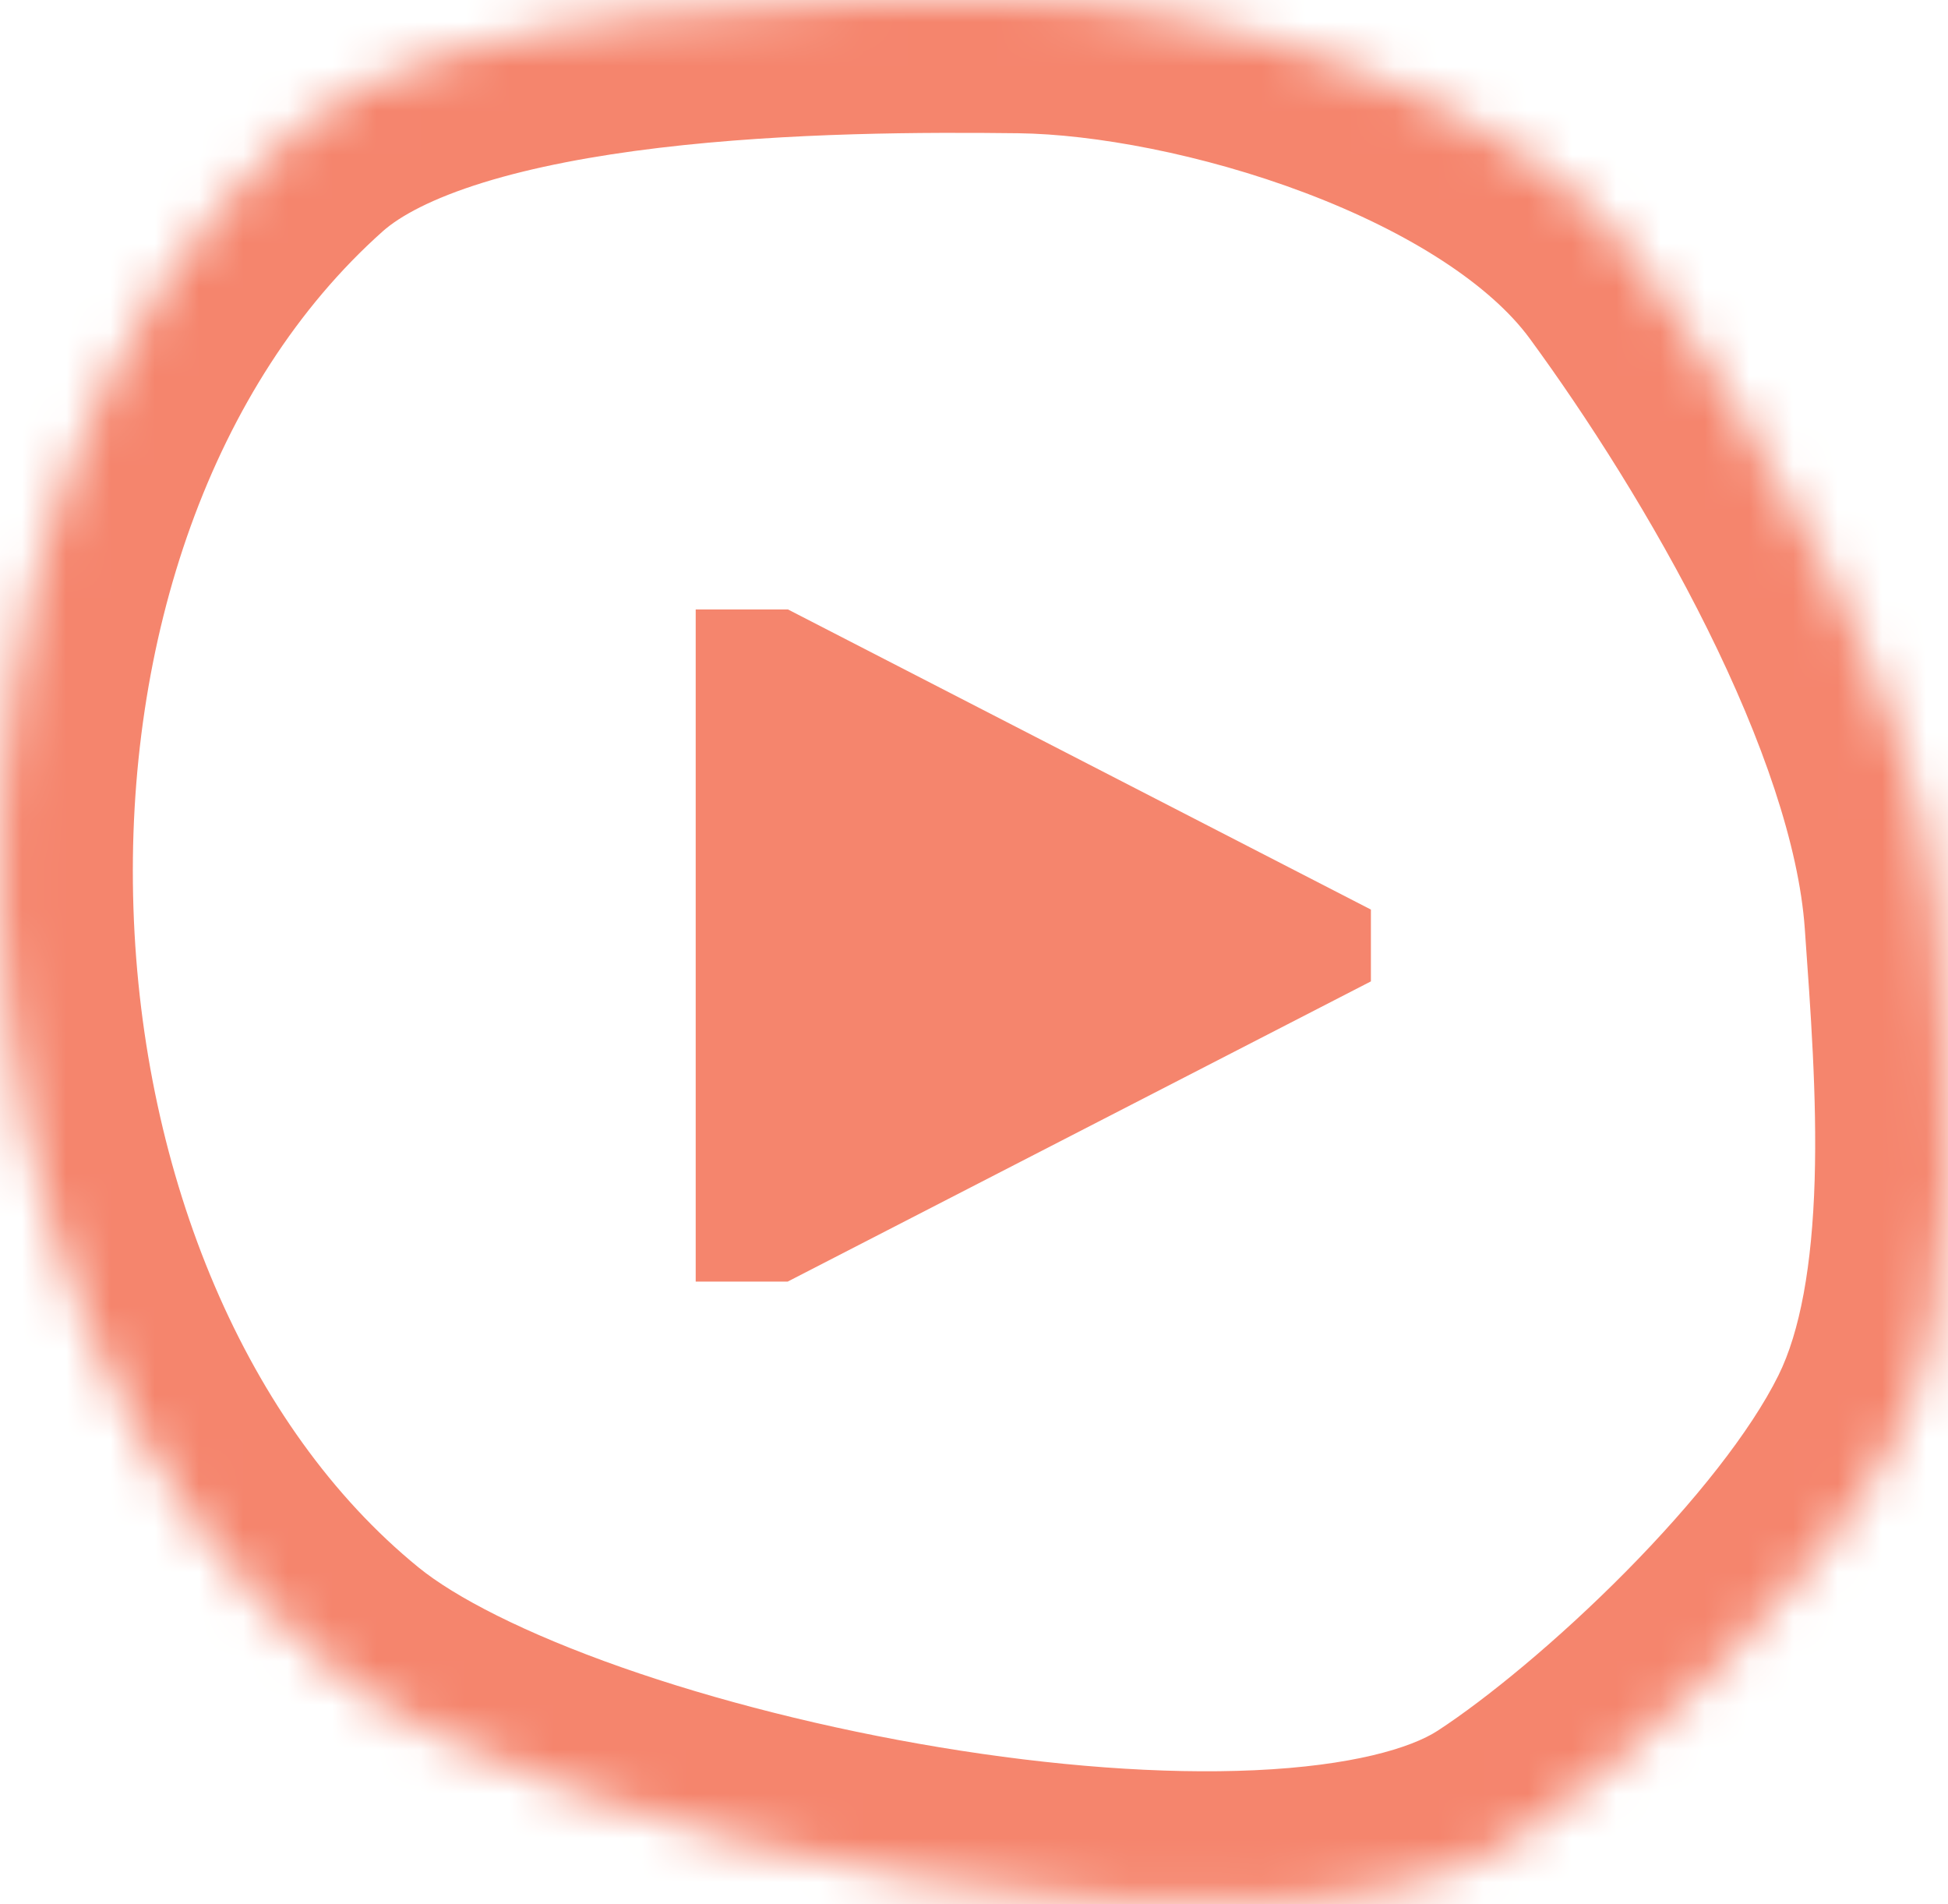 <svg class="playButton-41 videoPlay" xmlns="http://www.w3.org/2000/svg" width="44" height="43" viewBox="0 0 44 43" fill="none"><mask id="path-1-inside-22" fill="#f5856d"><path fill-rule="evenodd" clip-rule="evenodd" d="M6.651 2.983C9.995 0.005 18.853 -0.041 23.038 0.009C27.223 0.06 34.216 2.109 36.974 5.874C39.688 9.578 43.411 15.866 43.758 20.755C44.011 24.336 44.414 29.253 42.857 32.394C41.194 35.749 36.747 39.876 34.117 41.593C28.943 44.971 12.45 41.705 7.558 37.722C-1.927 29.998 -2.769 11.374 6.651 2.983Z"></path></mask><path d="M23.038 0.009L23.075 -2.99L23.074 -2.99L23.038 0.009ZM36.974 5.874L34.554 7.647L34.554 7.647L36.974 5.874ZM43.758 20.755L46.75 20.543L46.75 20.543L43.758 20.755ZM42.857 32.394L45.545 33.726L45.545 33.726L42.857 32.394ZM34.117 41.593L35.757 44.105L35.757 44.105L34.117 41.593ZM7.558 37.722L5.664 40.048L5.664 40.048L7.558 37.722ZM8.646 5.223C9.029 4.882 9.752 4.482 10.92 4.121C12.054 3.771 13.413 3.515 14.885 3.339C17.834 2.987 20.928 2.984 23.003 3.009L23.074 -2.99C20.963 -3.016 17.536 -3.02 14.173 -2.618C12.49 -2.417 10.746 -2.105 9.148 -1.611C7.583 -1.128 5.944 -0.405 4.655 0.743L8.646 5.223ZM23.002 3.009C24.701 3.03 27.148 3.473 29.48 4.355C31.87 5.259 33.675 6.447 34.554 7.647L39.394 4.101C37.514 1.536 34.444 -0.183 31.602 -1.257C28.702 -2.354 25.561 -2.96 23.075 -2.99L23.002 3.009ZM34.554 7.647C35.831 9.39 37.344 11.741 38.566 14.204C39.814 16.718 40.633 19.099 40.765 20.967L46.75 20.543C46.536 17.522 45.32 14.314 43.941 11.536C42.536 8.707 40.831 6.062 39.394 4.101L34.554 7.647ZM40.765 20.967C40.895 22.8 41.044 24.762 40.988 26.649C40.93 28.578 40.659 30.074 40.169 31.061L45.545 33.726C46.612 31.573 46.919 29.04 46.985 26.83C47.053 24.578 46.874 22.291 46.75 20.543L40.765 20.967ZM40.169 31.061C39.547 32.316 38.279 33.919 36.717 35.498C35.18 37.051 33.574 38.365 32.477 39.081L35.757 44.105C37.291 43.104 39.223 41.496 40.982 39.718C42.717 37.965 44.504 35.827 45.545 33.726L40.169 31.061ZM32.477 39.081C31.868 39.478 30.528 39.877 28.337 39.976C26.249 40.071 23.767 39.88 21.223 39.458C18.686 39.037 16.174 38.402 14.039 37.652C11.843 36.88 10.277 36.067 9.452 35.395L5.664 40.048C7.285 41.368 9.615 42.457 12.05 43.312C14.545 44.189 17.397 44.906 20.241 45.377C23.078 45.848 25.995 46.089 28.608 45.97C31.118 45.856 33.779 45.396 35.757 44.105L32.477 39.081ZM9.452 35.395C5.563 32.228 3.212 26.57 3.014 20.505C2.815 14.445 4.785 8.663 8.646 5.223L4.655 0.743C-0.902 5.694 -3.222 13.42 -2.983 20.701C-2.745 27.976 0.068 35.491 5.664 40.048L9.452 35.395Z" fill="#f5856d" mask="url(#path-1-inside-22)"></path><g clip-path="url(#clip0)"><path d="M28.17 21.351L17.714 26.732V15.969L28.17 21.351Z" fill="#f5856d" stroke="#f5856d" stroke-width="4"></path></g><defs><clipPath id="clip0"><rect width="15.251" height="15.178" fill="#f5856d" transform="translate(15.714 13.763)"></rect></clipPath></defs></svg>